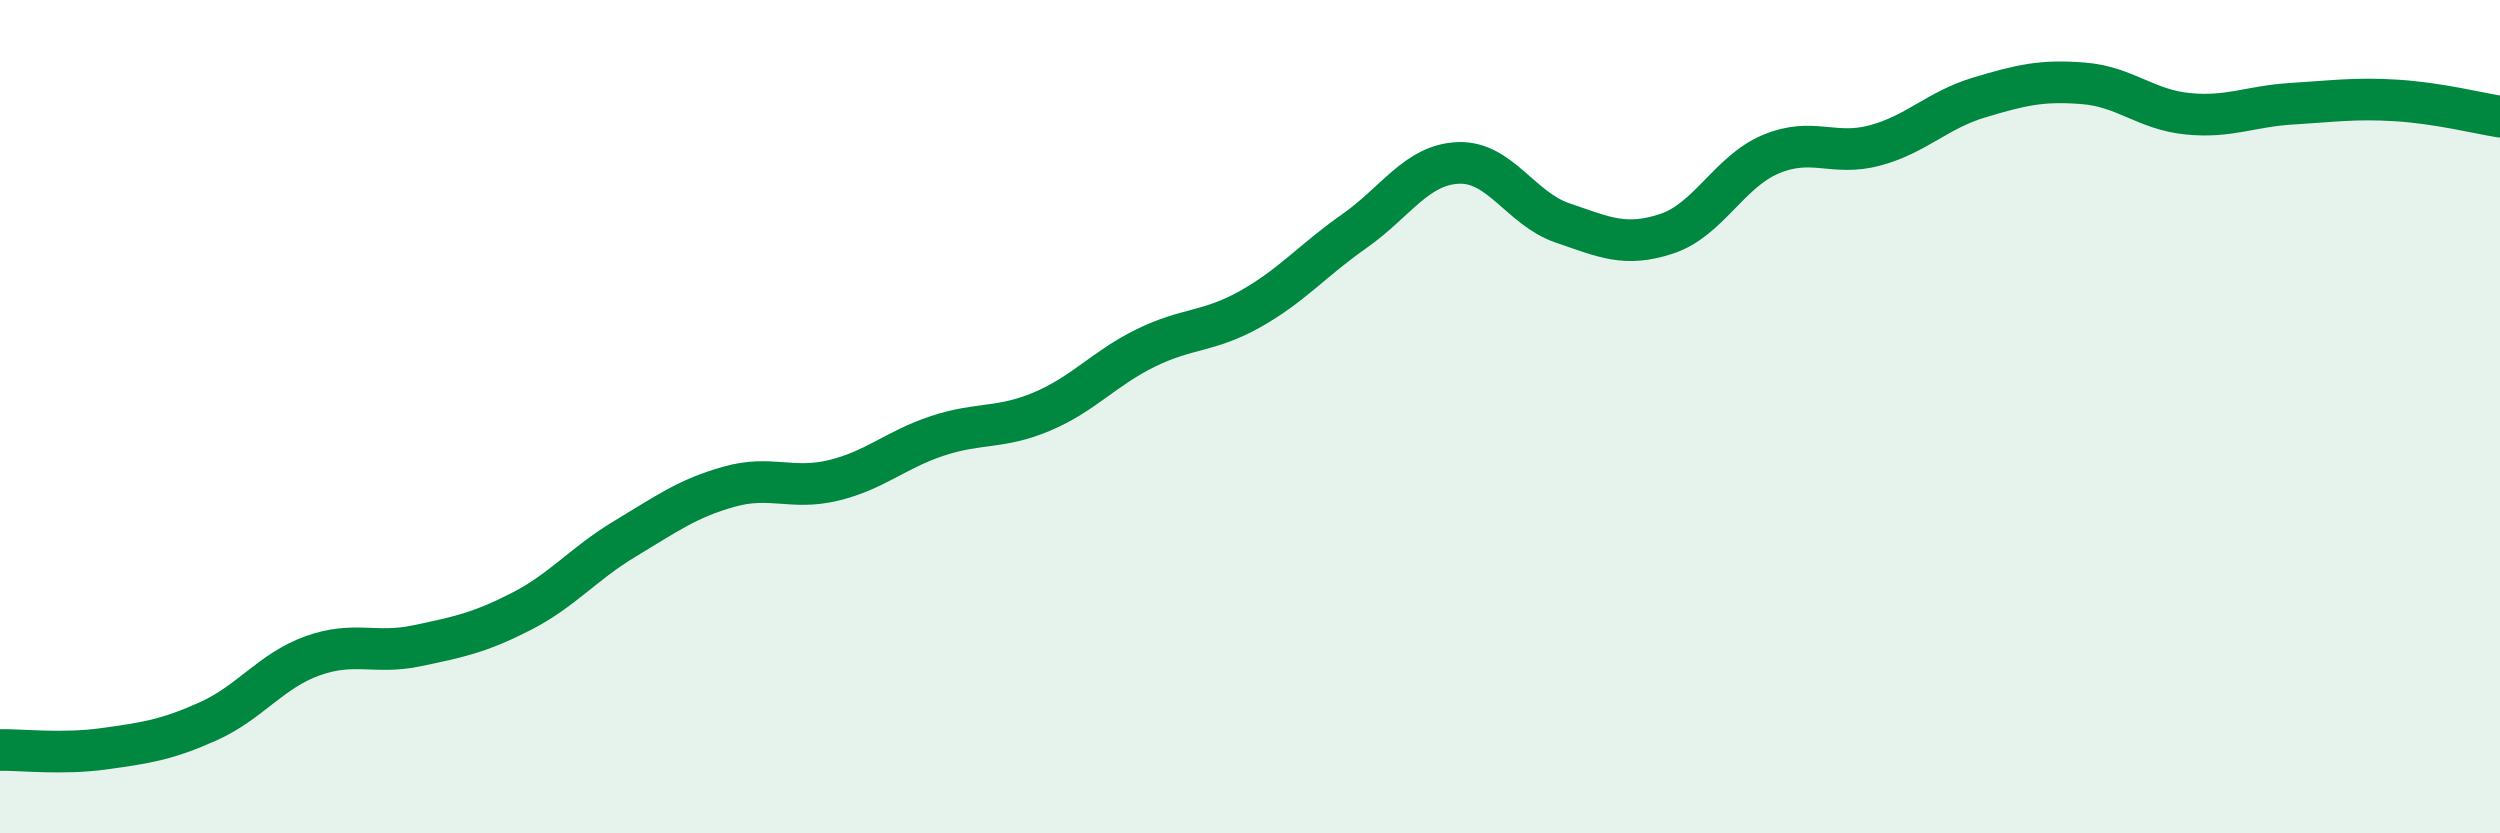 
    <svg width="60" height="20" viewBox="0 0 60 20" xmlns="http://www.w3.org/2000/svg">
      <path
        d="M 0,18 C 0.5,17.99 1.5,18.11 2.5,17.97 C 3.5,17.83 4,17.76 5,17.31 C 6,16.86 6.5,16.1 7.5,15.74 C 8.5,15.38 9,15.71 10,15.5 C 11,15.29 11.5,15.19 12.5,14.68 C 13.5,14.17 14,13.53 15,12.93 C 16,12.33 16.5,11.96 17.5,11.68 C 18.5,11.4 19,11.77 20,11.53 C 21,11.29 21.5,10.79 22.5,10.46 C 23.5,10.13 24,10.3 25,9.88 C 26,9.46 26.5,8.84 27.5,8.35 C 28.5,7.86 29,7.98 30,7.42 C 31,6.86 31.5,6.25 32.5,5.55 C 33.5,4.85 34,3.95 35,3.91 C 36,3.87 36.5,5.01 37.5,5.35 C 38.5,5.69 39,5.94 40,5.61 C 41,5.28 41.5,4.12 42.5,3.7 C 43.5,3.28 44,3.76 45,3.49 C 46,3.22 46.5,2.64 47.5,2.34 C 48.5,2.04 49,1.92 50,2 C 51,2.08 51.5,2.63 52.5,2.73 C 53.5,2.83 54,2.55 55,2.49 C 56,2.43 56.5,2.35 57.5,2.41 C 58.5,2.47 59.5,2.72 60,2.8L60 20L0 20Z"
        fill="#008740"
        opacity="0.1"
        stroke-linecap="round"
        stroke-linejoin="round"
      />
      <path
        d="M 0,18 C 0.5,17.99 1.5,18.11 2.5,17.97 C 3.5,17.83 4,17.76 5,17.31 C 6,16.86 6.5,16.1 7.5,15.74 C 8.5,15.38 9,15.71 10,15.5 C 11,15.29 11.5,15.19 12.5,14.68 C 13.5,14.17 14,13.53 15,12.93 C 16,12.33 16.5,11.96 17.5,11.68 C 18.5,11.4 19,11.77 20,11.53 C 21,11.29 21.5,10.79 22.5,10.46 C 23.5,10.13 24,10.3 25,9.88 C 26,9.46 26.5,8.84 27.5,8.35 C 28.5,7.86 29,7.98 30,7.42 C 31,6.86 31.5,6.25 32.5,5.55 C 33.5,4.85 34,3.95 35,3.91 C 36,3.87 36.5,5.01 37.5,5.35 C 38.5,5.69 39,5.94 40,5.61 C 41,5.28 41.5,4.12 42.5,3.7 C 43.5,3.28 44,3.76 45,3.49 C 46,3.22 46.5,2.64 47.5,2.34 C 48.5,2.04 49,1.92 50,2 C 51,2.08 51.5,2.63 52.5,2.73 C 53.5,2.83 54,2.55 55,2.49 C 56,2.43 56.5,2.35 57.5,2.41 C 58.5,2.47 59.5,2.72 60,2.8"
        stroke="#008740"
        stroke-width="1"
        fill="none"
        stroke-linecap="round"
        stroke-linejoin="round"
      />
    </svg>
  
